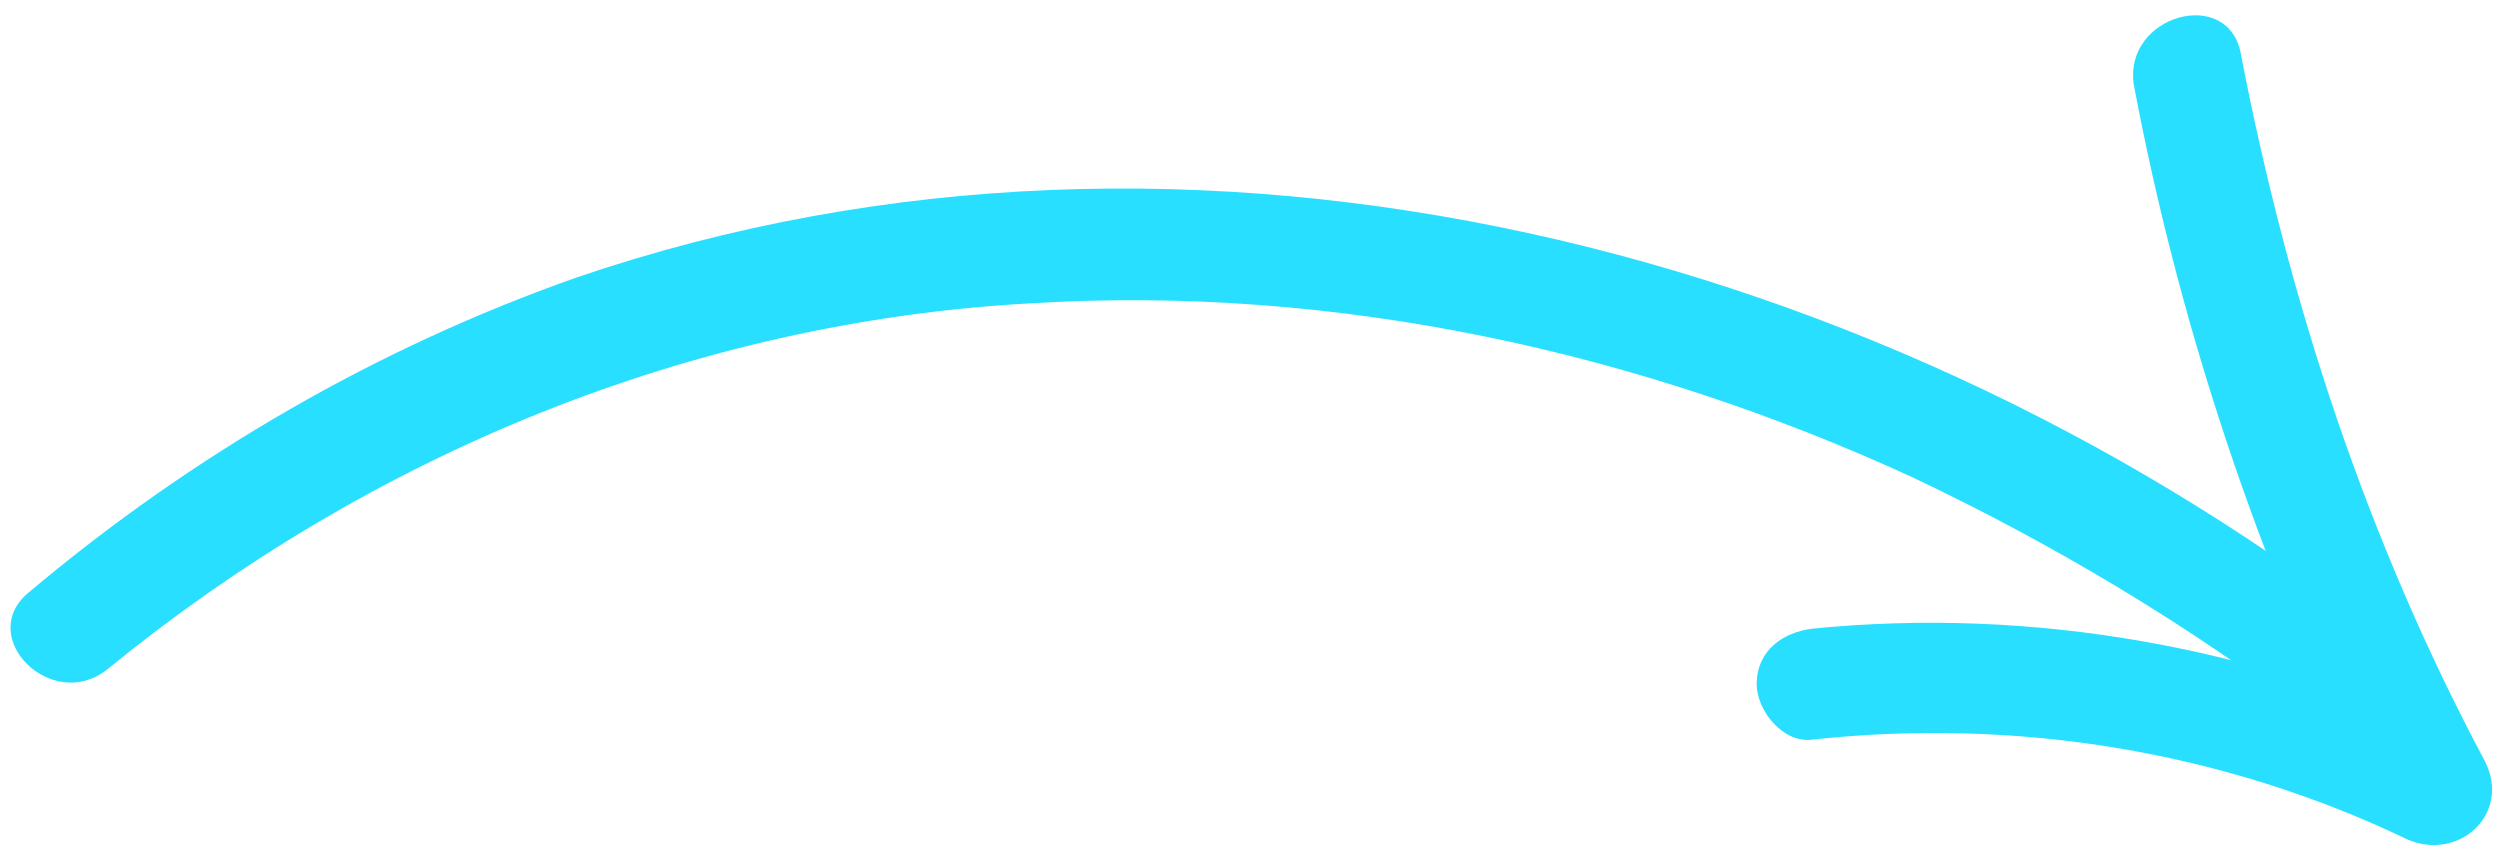 <?xml version="1.0" encoding="utf-8"?>
<!-- Generator: Adobe Illustrator 27.1.1, SVG Export Plug-In . SVG Version: 6.00 Build 0)  -->
<svg version="1.1" id="Layer_1" xmlns="http://www.w3.org/2000/svg" xmlns:xlink="http://www.w3.org/1999/xlink" x="0px" y="0px"
	 viewBox="0 0 67.6 23.4" style="enable-background:new 0 0 67.6 23.4;" xml:space="preserve">
<style type="text/css">
	.st0{fill:#29DFFF;}
</style>
<g>
	<g>
		<g>
			<path class="st0" d="M2.9,18.1c7.1-5.8,15.8-9.4,25-9.9c8.2-0.5,16.4,1.3,23.8,4.7c3.8,1.8,7.5,4,10.9,6.6
				c1.5,1.2,3.6-0.9,2.1-2.1C51.1,6.7,32.3,1.8,15.6,7.5C10.2,9.4,5.2,12.3,0.8,16C-0.7,17.2,1.4,19.3,2.9,18.1L2.9,18.1z"/>
		</g>
	</g>
	<g>
		<g>
			<path class="st0" d="M57.7,2.3c1.3,6.9,3.6,13.6,6.8,19.9c0.7-0.7,1.4-1.4,2.1-2.1c-5.5-2.6-11.6-3.7-17.6-3.1
				c-0.8,0.1-1.5,0.6-1.5,1.5c0,0.7,0.7,1.6,1.5,1.5c5.5-0.6,11.1,0.3,16.1,2.7c1.4,0.6,2.8-0.7,2.1-2.1C64,14.6,61.9,8.2,60.6,1.5
				C60.3-0.4,57.4,0.4,57.7,2.3L57.7,2.3z"/>
		</g>
	</g>
</g>
</svg>
